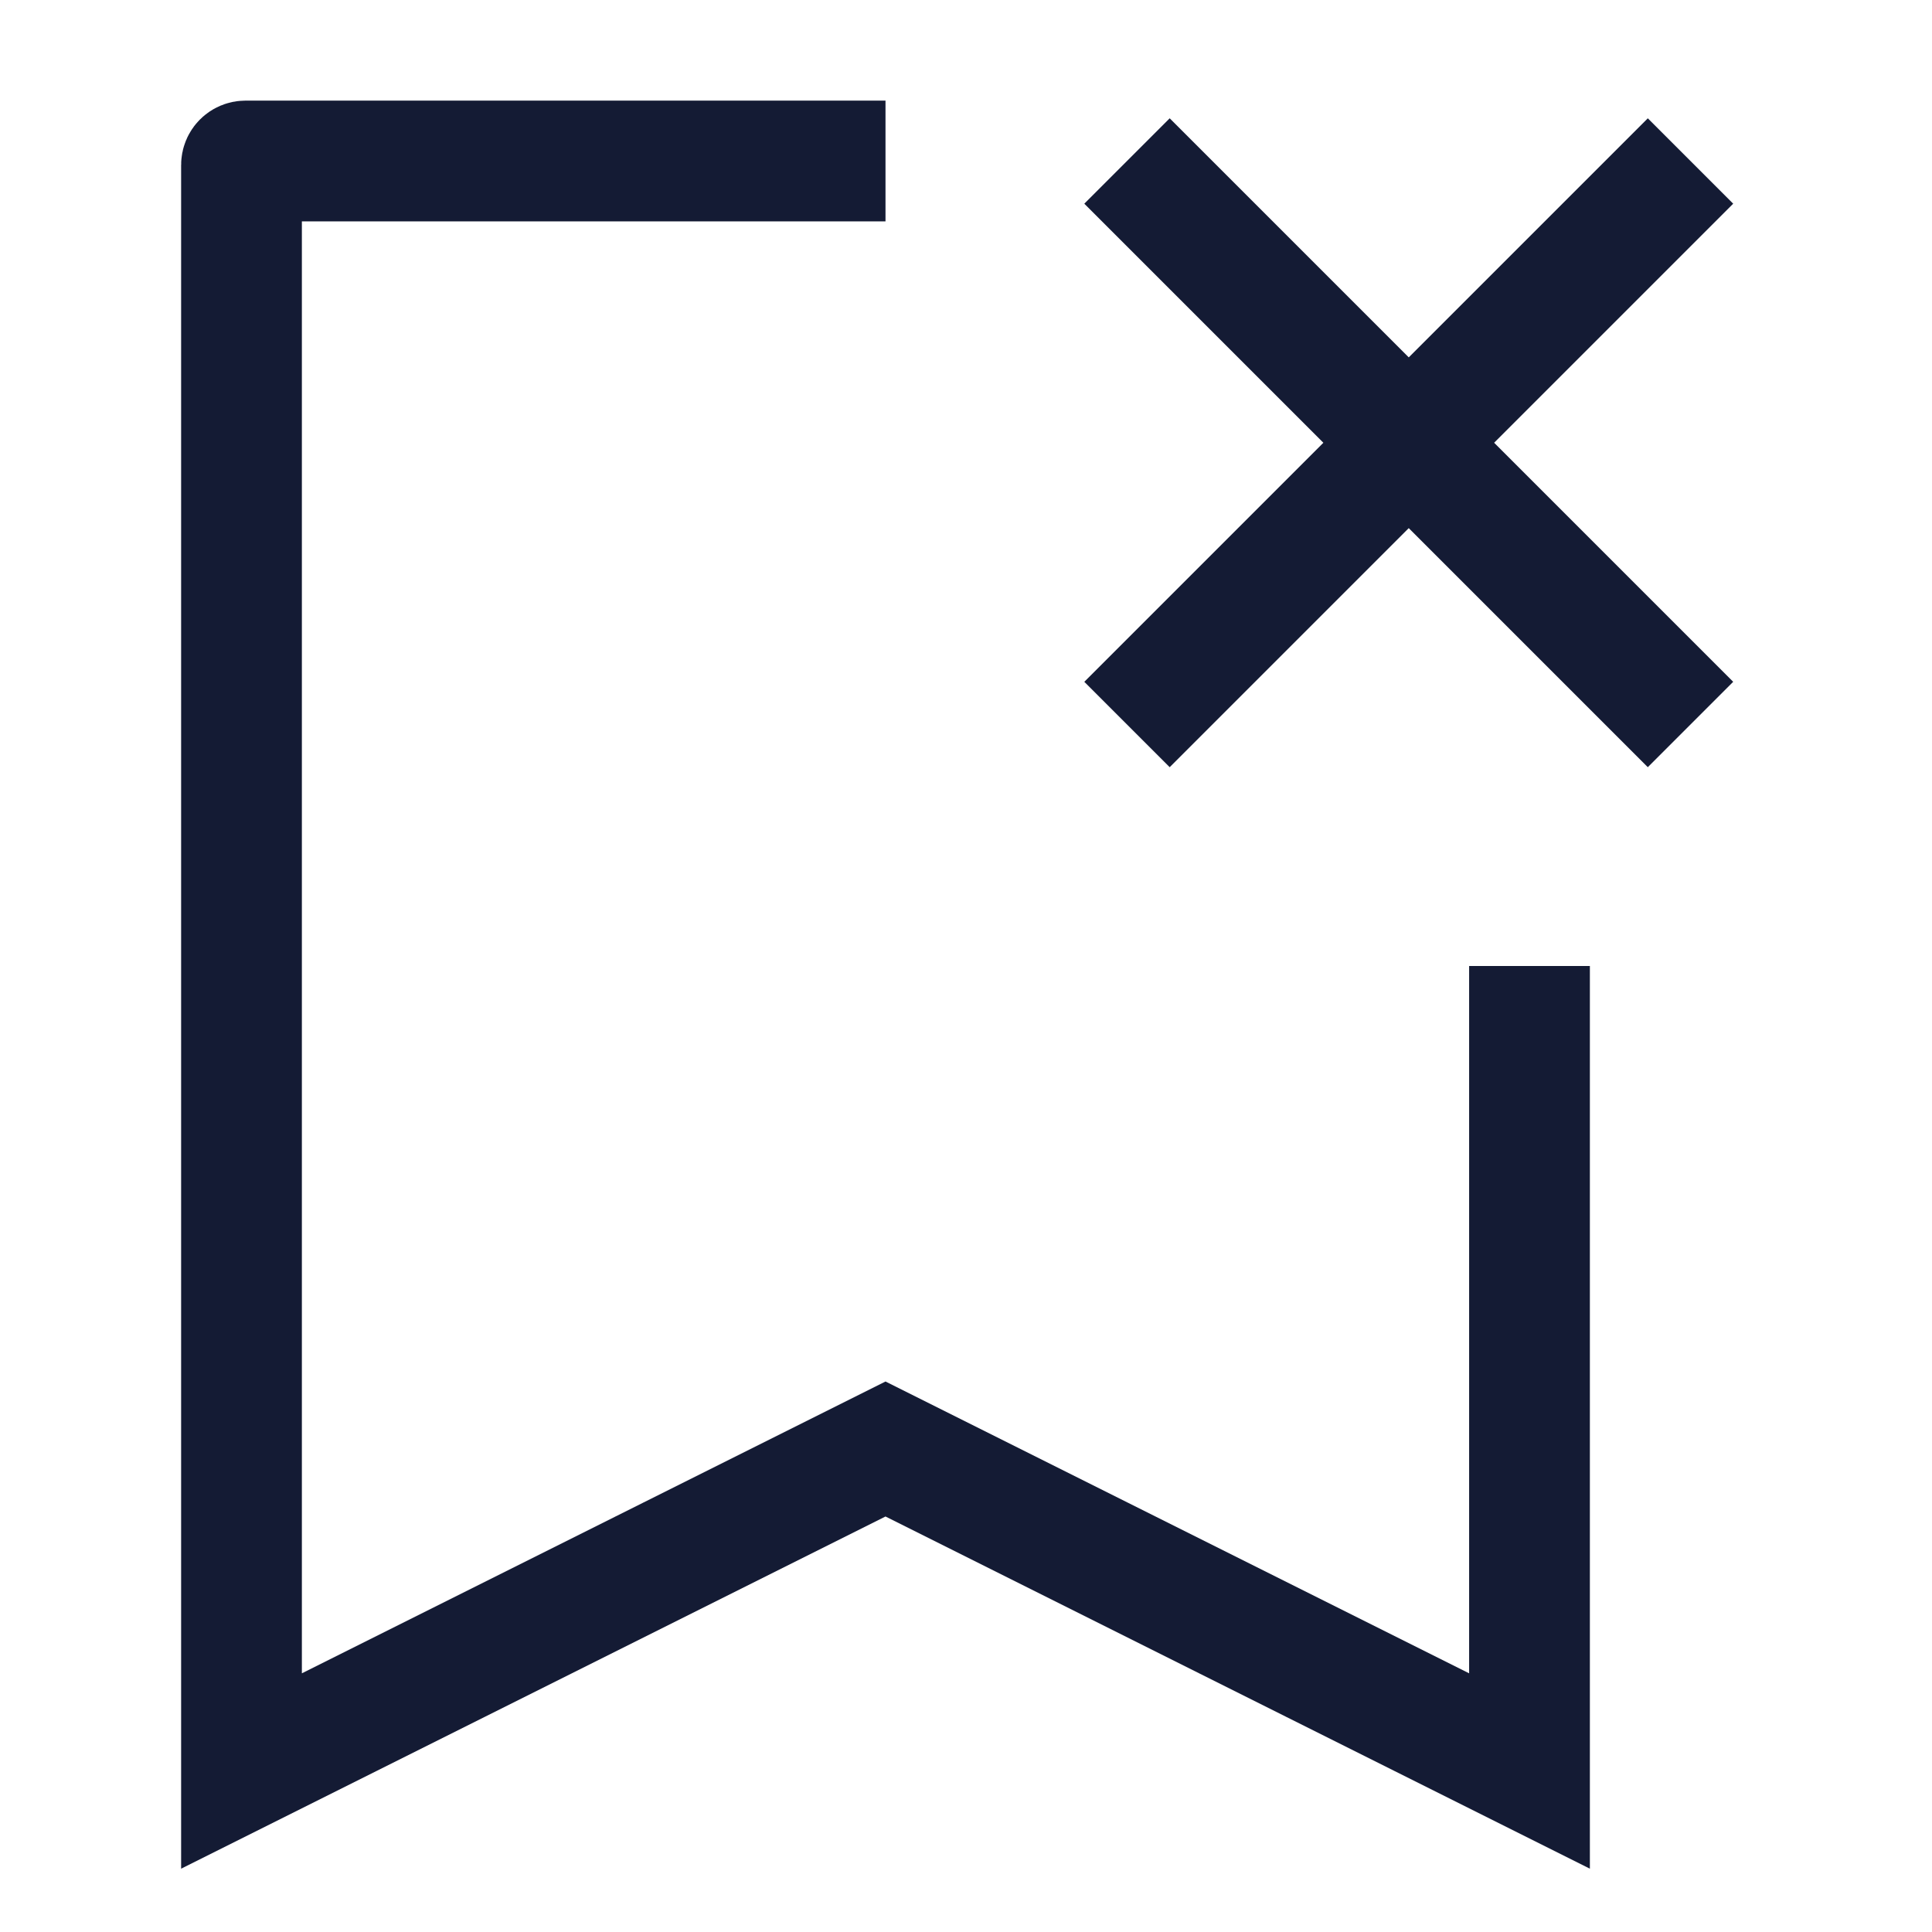 <svg width="24" height="24" viewBox="0 0 24 24" fill="none" xmlns="http://www.w3.org/2000/svg">
<path d="M21 2L14 9M21 9L14 2" stroke="#141B34" stroke-width="1.5" stroke-linejoin="round"/>
<path d="M19 12V22L11 18L3 22V2.05C3 2.022 3.022 2 3.05 2H11" stroke="#141B34" stroke-width="1.5"/>
</svg>
